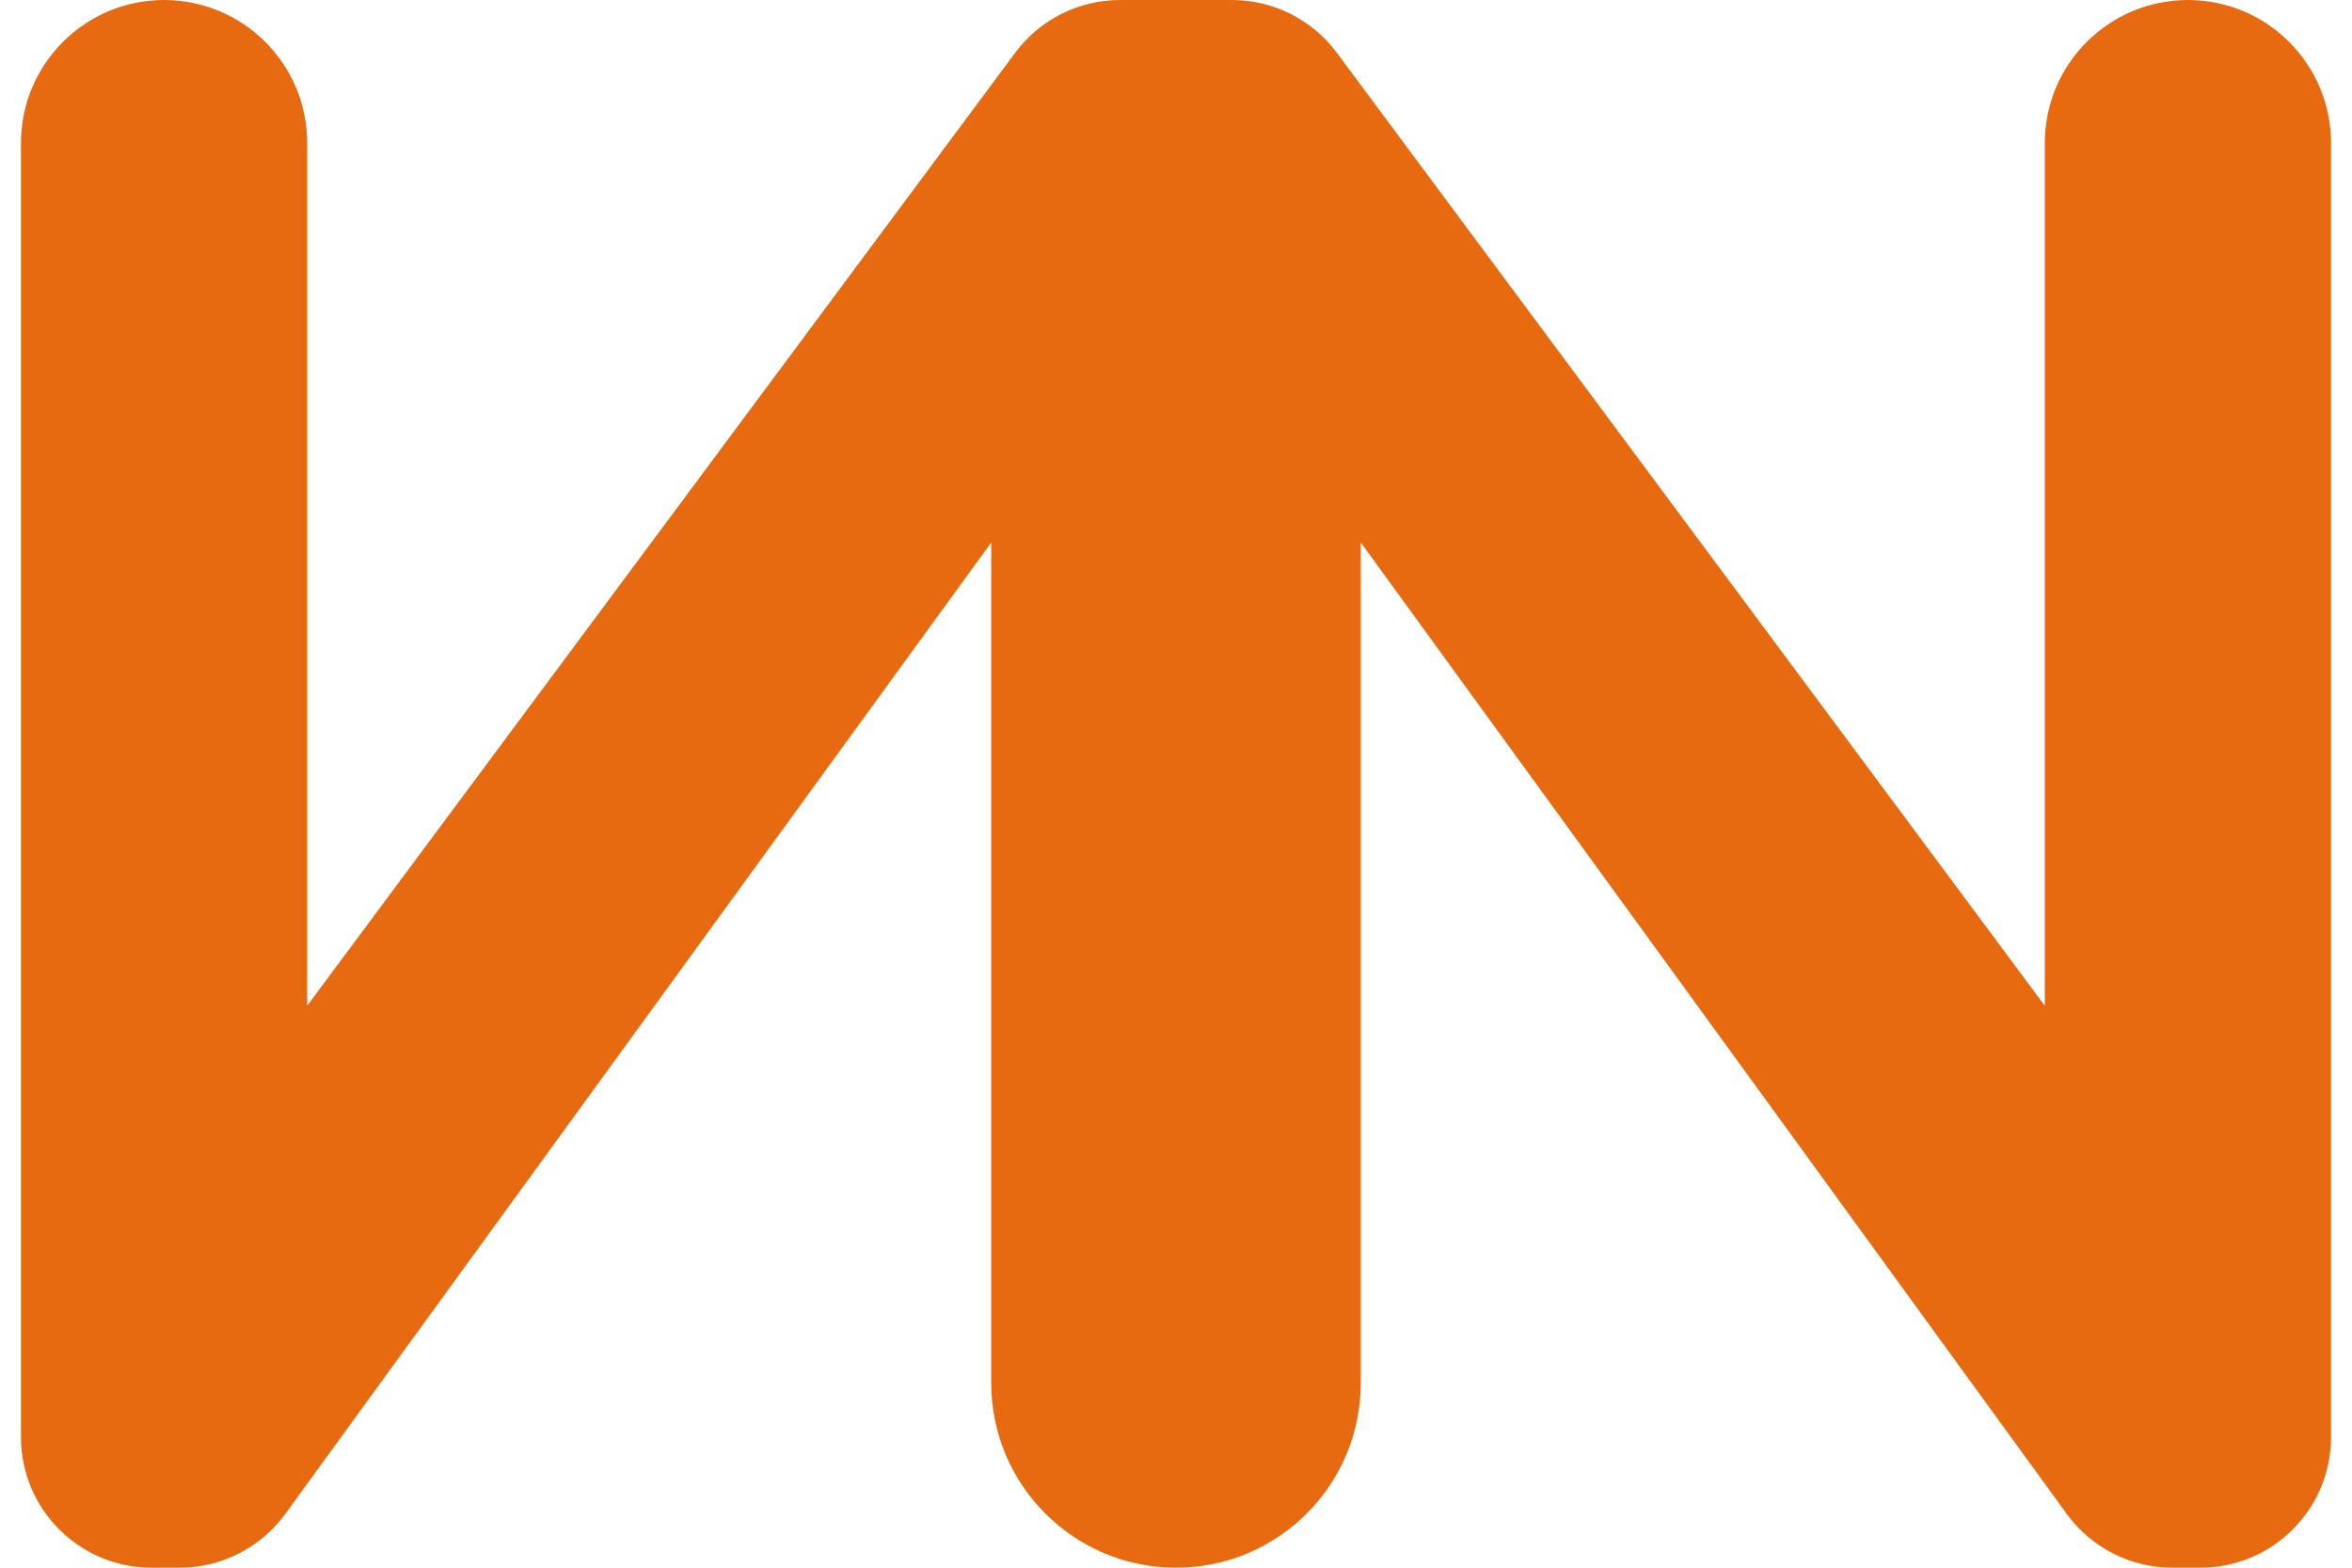 <svg width="36" height="24" viewBox="0 0 36 24" fill="none" xmlns="http://www.w3.org/2000/svg">
<path d="M20.828 8.305L31.633 23.176C32.009 23.694 32.611 24 33.251 24H33.679C34.783 24 35.679 23.105 35.679 22V2.191C35.679 0.981 34.698 0 33.488 0C32.279 0 31.298 0.981 31.298 2.191V15.397L20.461 0.807C20.084 0.299 19.488 0 18.856 0H17.144C16.511 0 15.916 0.299 15.539 0.807L4.702 15.397V2.191C4.702 0.981 3.721 0 2.511 0C1.302 0 0.321 0.981 0.321 2.191V22C0.321 23.105 1.216 24 2.321 24H2.749C3.389 24 3.99 23.694 4.367 23.176L15.172 8.305V21.172C15.172 22.734 16.438 24 18 24C19.562 24 20.828 22.734 20.828 21.172V8.305Z" fill="#E76A10"/>
</svg>
